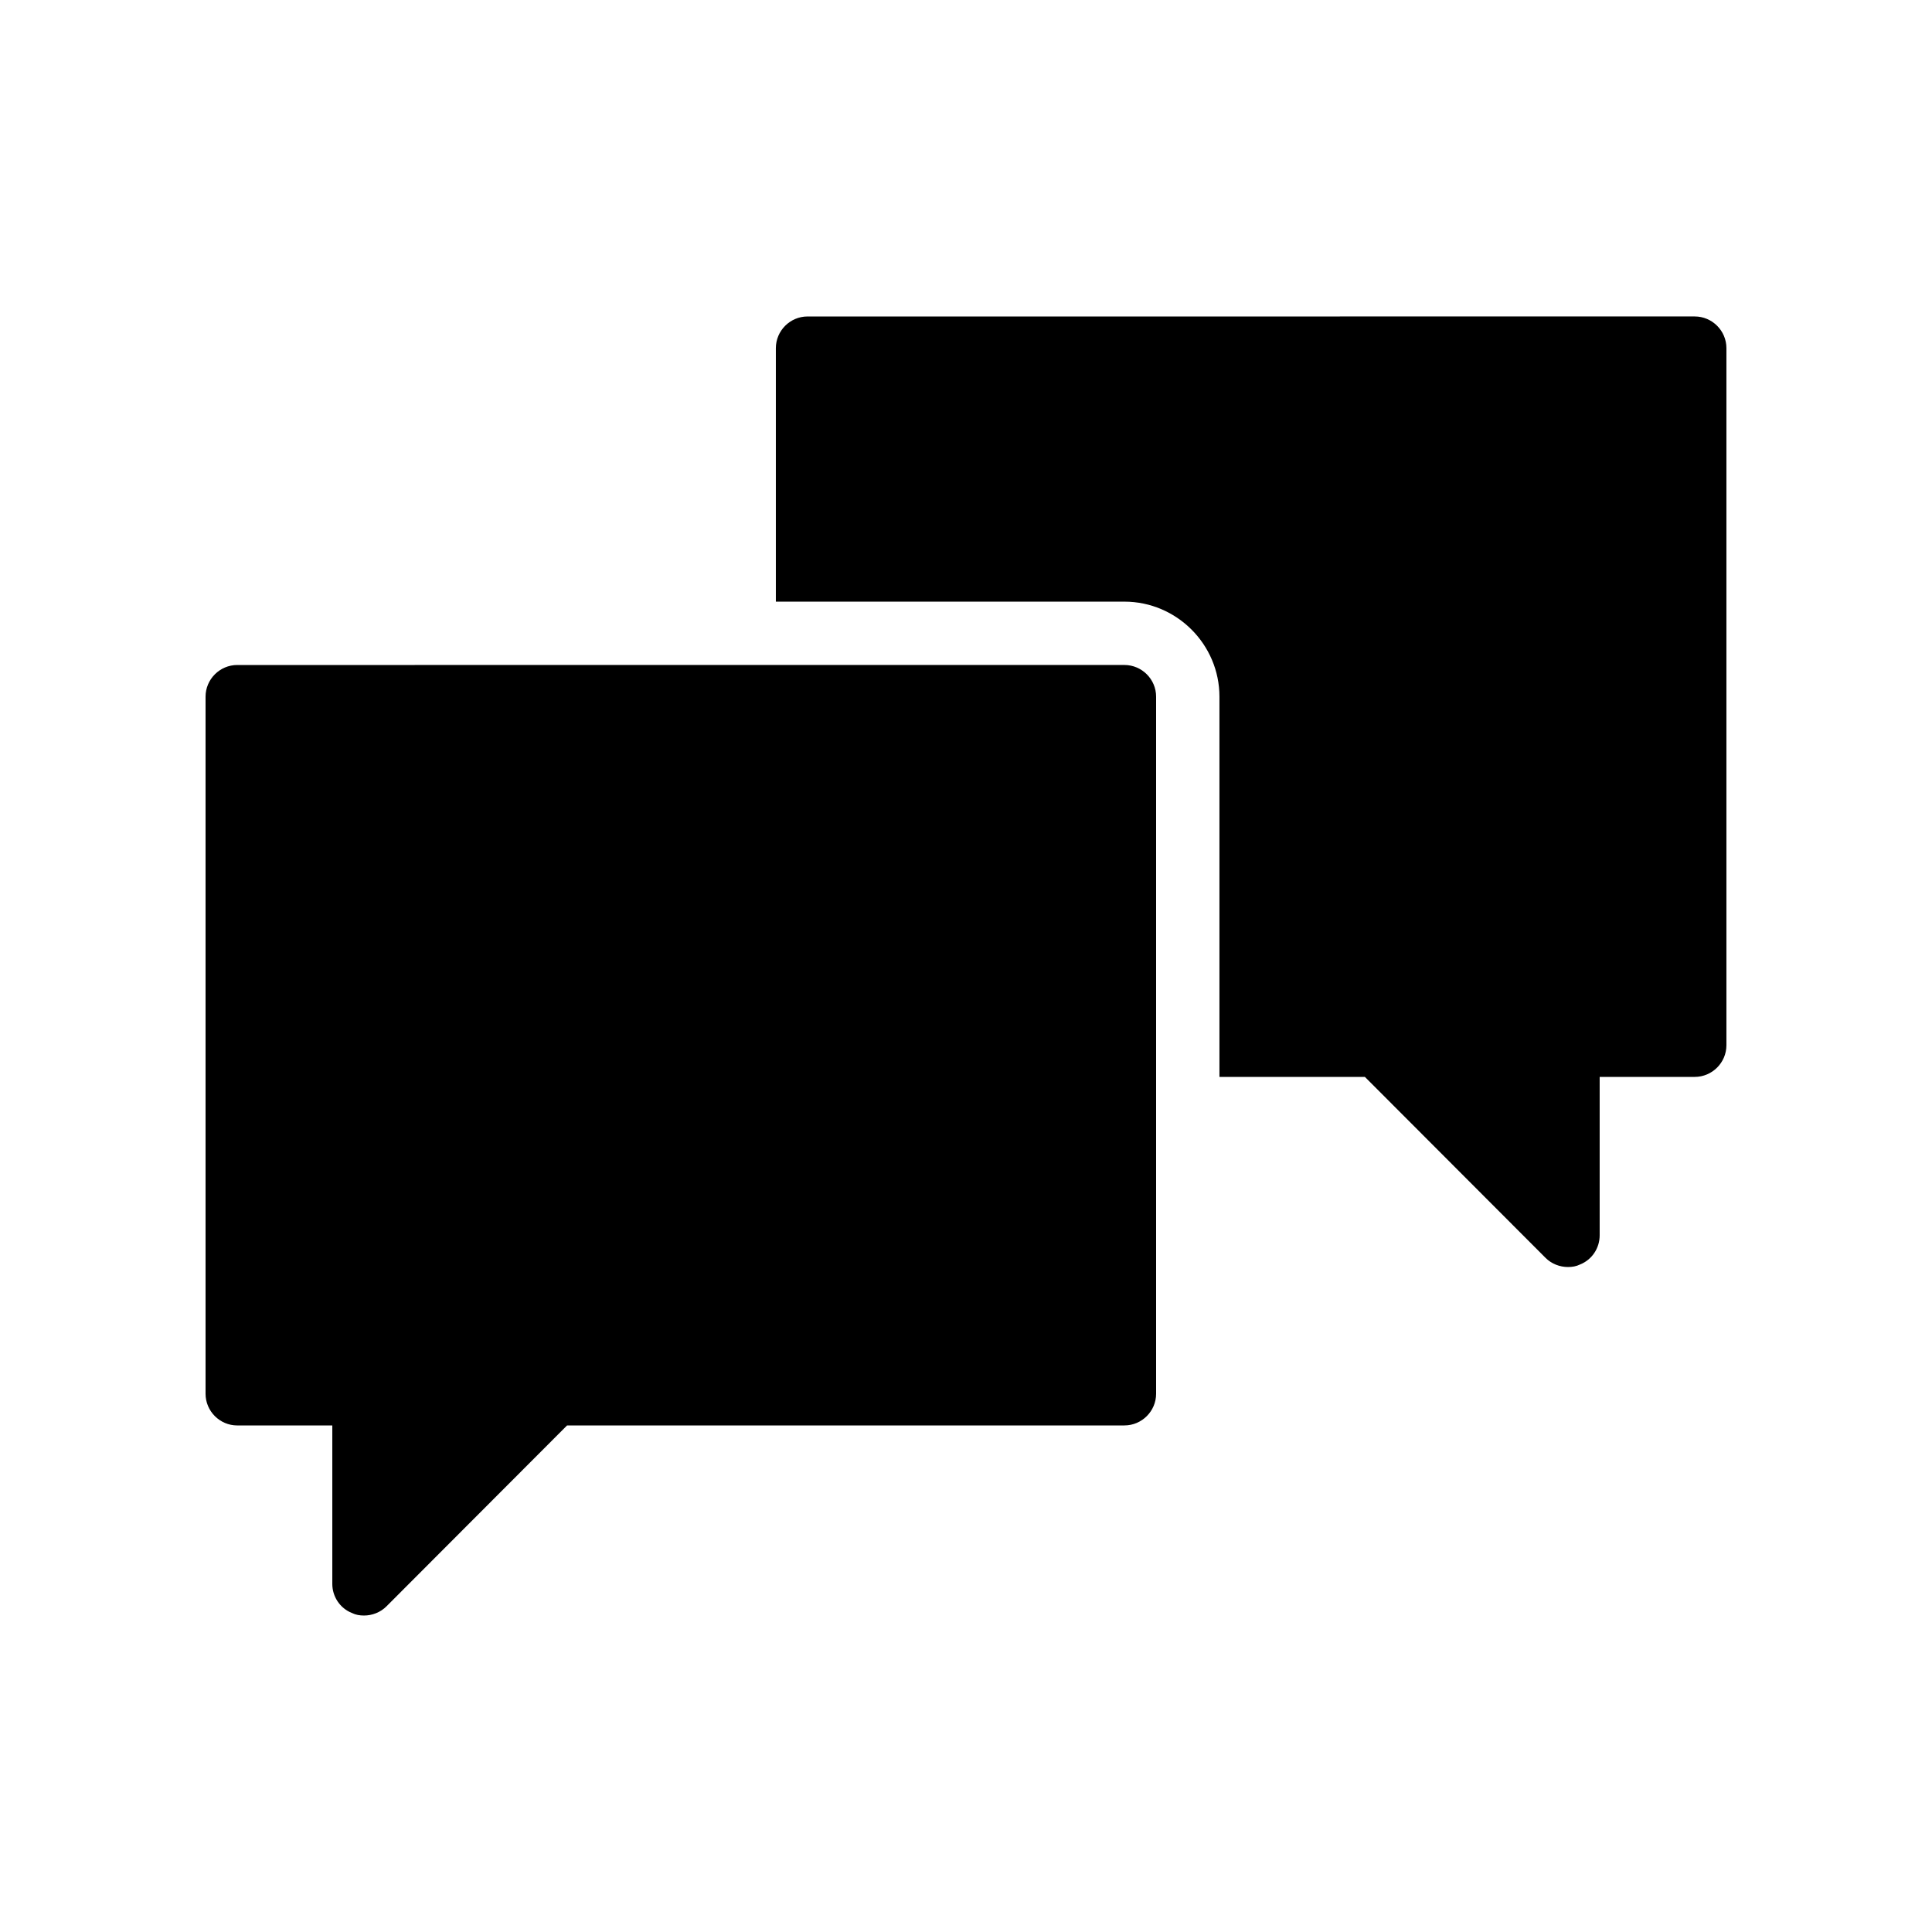 <?xml version="1.0" encoding="UTF-8"?>
<!-- Uploaded to: SVG Repo, www.svgrepo.com, Generator: SVG Repo Mixer Tools -->
<svg fill="#000000" width="800px" height="800px" version="1.1" viewBox="144 144 512 512" xmlns="http://www.w3.org/2000/svg">
 <g>
  <path d="m237.27 571.46c1.008 0.504 2.098 0.672 3.188 0.672 2.184 0 4.367-0.84 5.961-2.434l47.863-47.945h147.7c4.617 0 8.398-3.777 8.398-8.398v-184.73c0-4.617-3.777-8.398-8.398-8.398l-235.11 0.004c-4.617 0-8.398 3.777-8.398 8.398v184.73c0 4.617 3.777 8.398 8.398 8.398h25.191v41.984c0 3.352 2.016 6.461 5.207 7.719z"/>
  <path d="m505.71 429.39 47.863 47.945c1.594 1.598 3.777 2.438 5.961 2.438 1.09 0 2.184-0.168 3.191-0.672 3.188-1.262 5.203-4.367 5.203-7.727v-41.984h25.191c4.617 0 8.398-3.777 8.398-8.398v-184.73c0-4.617-3.777-8.398-8.398-8.398l-235.11 0.004c-4.617 0-8.398 3.777-8.398 8.398v67.176h92.363c13.855 0 25.191 11.336 25.191 25.191v100.76z"/>
 </g>
</svg>